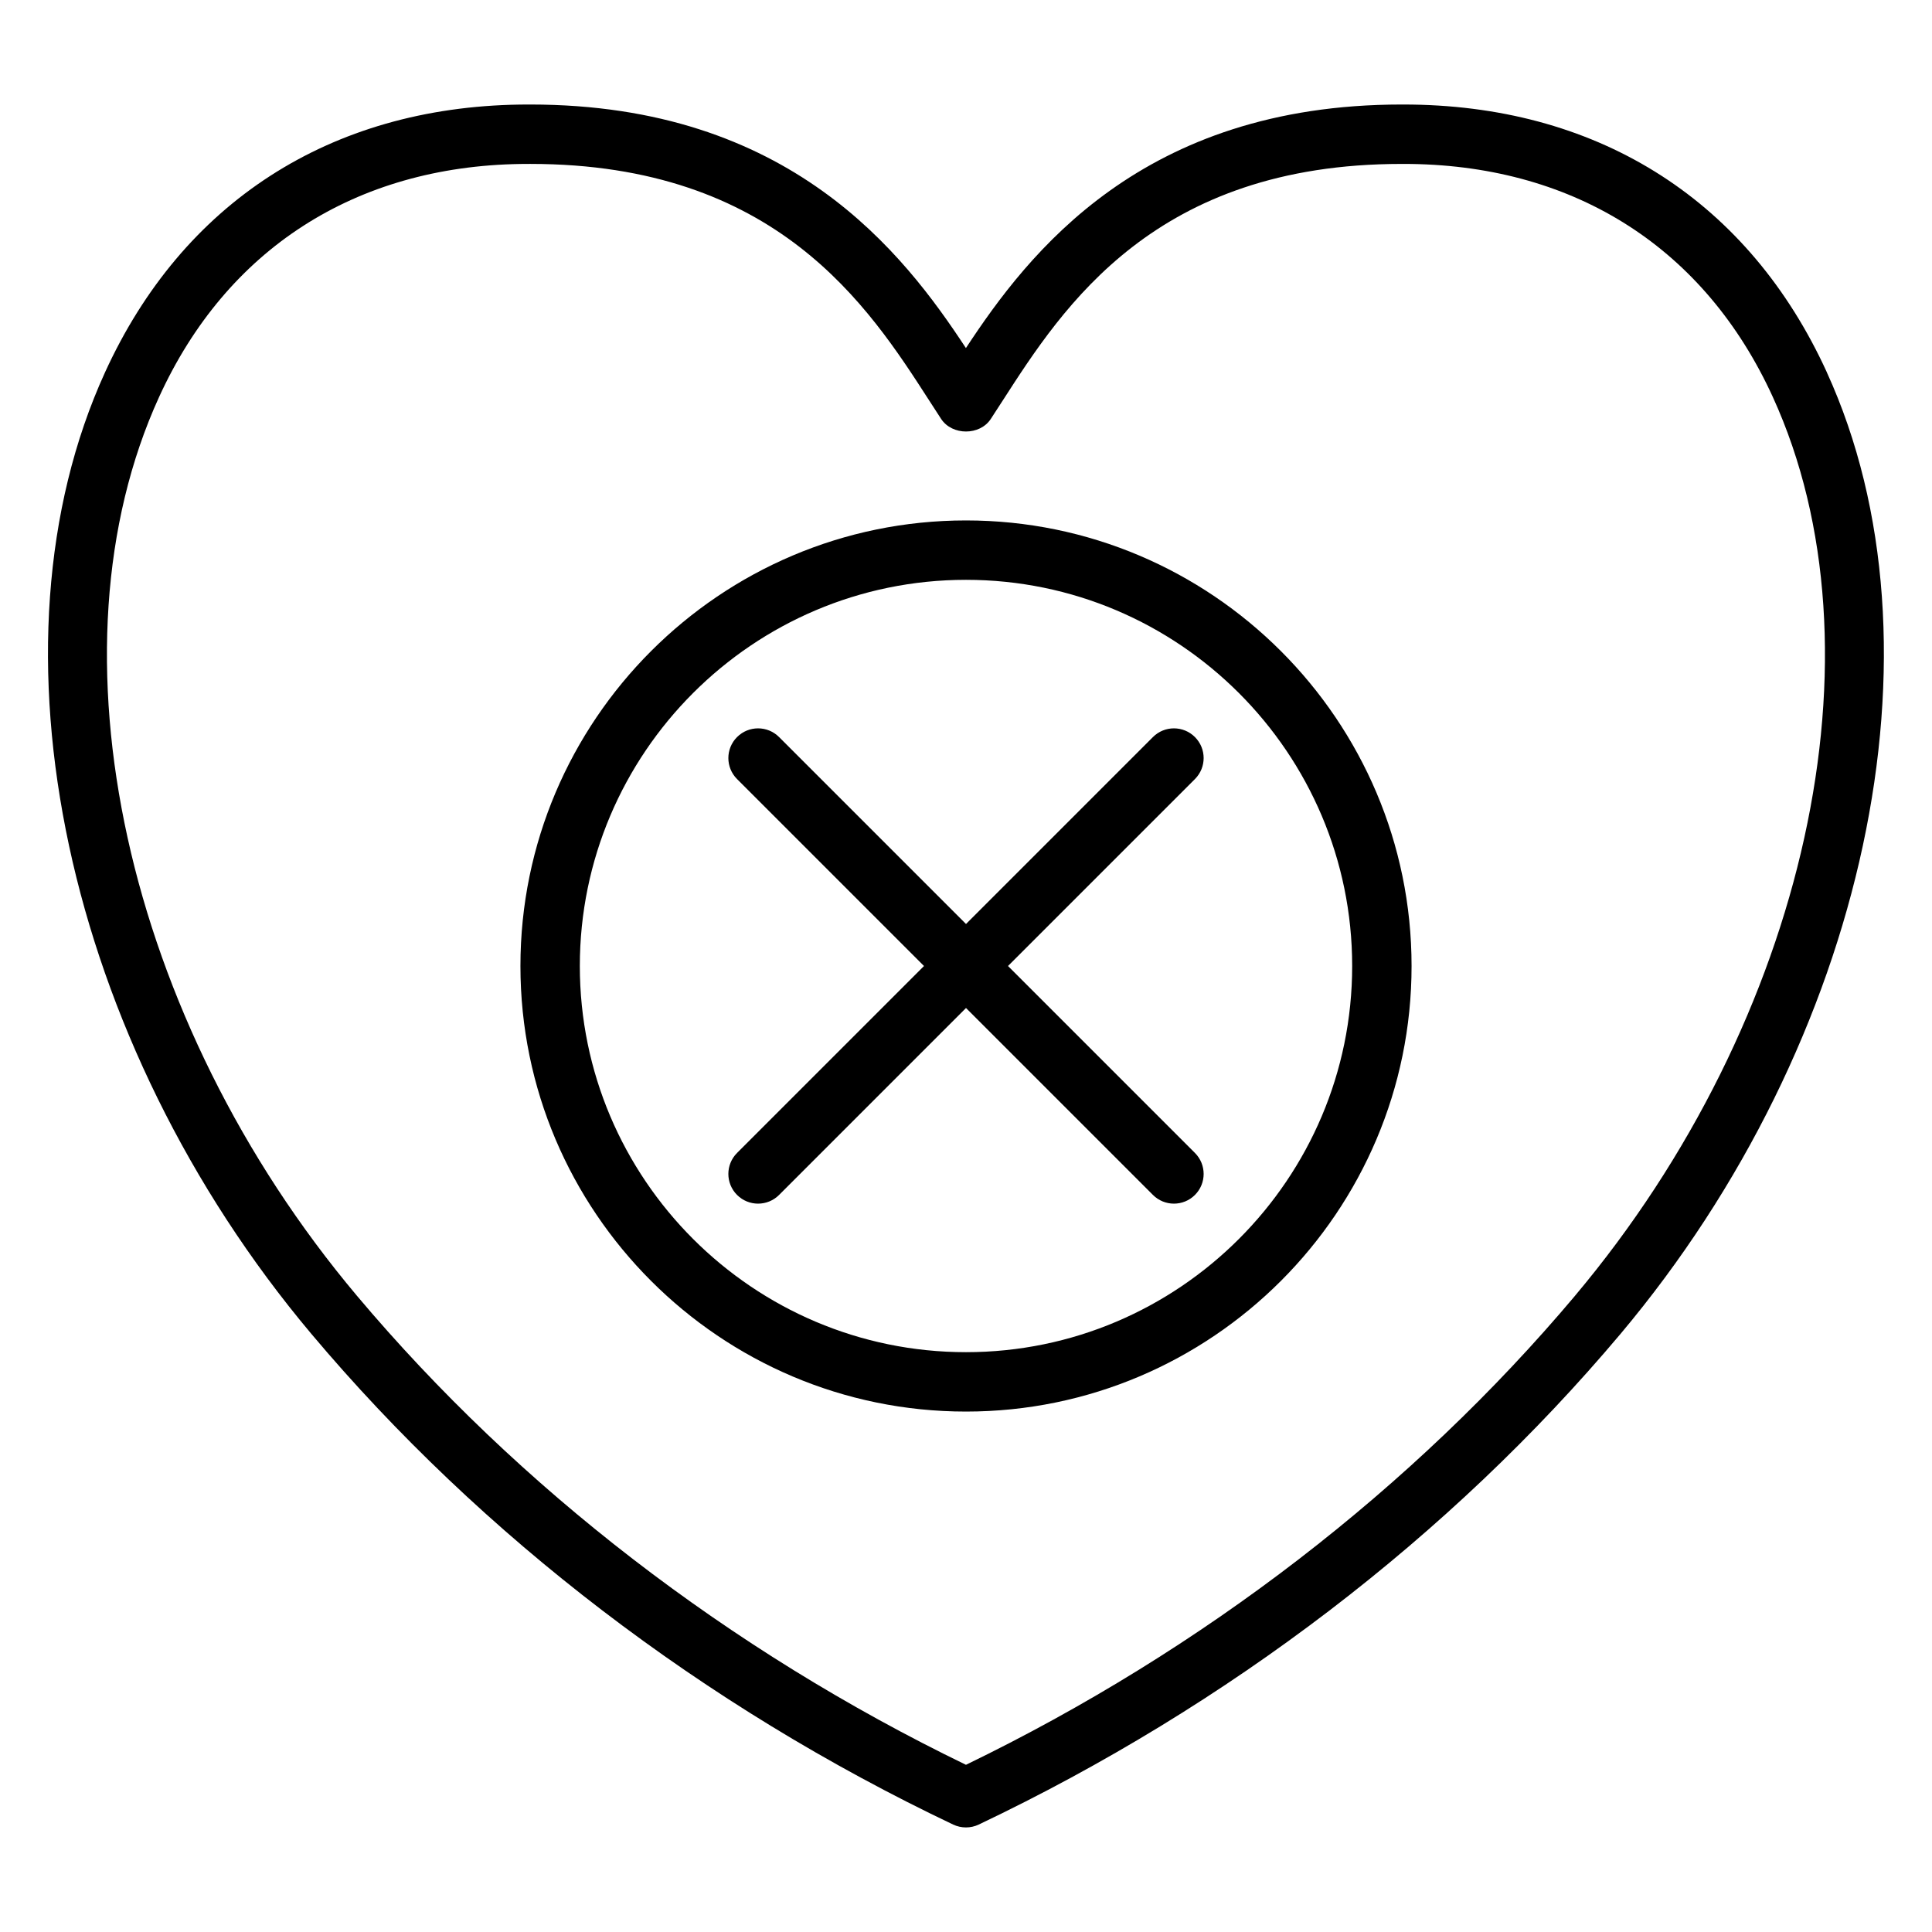 <?xml version="1.0" encoding="UTF-8"?>
<!-- Uploaded to: SVG Repo, www.svgrepo.com, Generator: SVG Repo Mixer Tools -->
<svg fill="#000000" width="800px" height="800px" version="1.1" viewBox="144 144 512 512" xmlns="http://www.w3.org/2000/svg">
 <g>
  <path d="m628.14 242.67c-20.562-45.02-59.613-70.219-109.96-70.957l-2.723-0.016c-68.801 0-98.938 39.391-115.48 64.543-16.535-25.168-46.672-64.543-115.46-64.543l-2.723 0.016c-50.344 0.738-89.395 25.938-109.96 70.957-33.07 72.398-10.586 177.2 54.695 254.84 45.105 53.609 103.93 98.566 170.07 130.02 1.07 0.504 2.234 0.758 3.387 0.758 1.148 0 2.312-0.25 3.387-0.762 66.148-31.457 124.96-76.414 170.07-130.02 65.273-77.645 87.762-182.44 54.684-254.84zm-66.73 244.71c-42.91 50.98-98.66 93.906-161.42 124.31-62.754-30.402-118.5-73.328-161.41-124.31-61.508-73.164-83.07-171.1-52.422-238.17 17.891-39.18 51.945-61.113 95.871-61.758l2.488-0.016c65.328 0 89.641 37.723 105.72 62.684l3.18 4.914c2.922 4.426 10.242 4.426 13.145 0l3.18-4.902c16.074-24.961 40.367-62.691 105.71-62.691l2.488 0.012c43.926 0.645 77.973 22.578 95.875 61.758 30.645 67.07 9.082 165-52.414 238.17z"/>
  <path d="m400 281.92c-65.109 0-118.08 52.973-118.08 118.08s52.973 118.08 118.08 118.08 118.08-52.973 118.08-118.08c-0.004-65.109-52.973-118.08-118.08-118.08zm0 220.42c-56.426 0-102.34-45.91-102.34-102.34s45.91-102.34 102.34-102.34 102.34 45.91 102.34 102.34-45.91 102.34-102.34 102.34z"/>
  <path d="m460.67 339.33c-3.078-3.078-8.055-3.078-11.133 0l-49.535 49.539-49.539-49.539c-3.078-3.078-8.055-3.078-11.133 0s-3.078 8.055 0 11.133l49.539 49.539-49.539 49.539c-3.078 3.078-3.078 8.055 0 11.133 1.535 1.531 3.551 2.305 5.566 2.305s4.031-0.77 5.566-2.305l49.539-49.543 49.539 49.539c1.531 1.535 3.547 2.309 5.562 2.309 2.016 0 4.031-0.77 5.566-2.305 3.078-3.078 3.078-8.055 0-11.133l-49.539-49.539 49.539-49.539c3.078-3.078 3.078-8.055 0-11.133z"/>
 </g>
</svg>